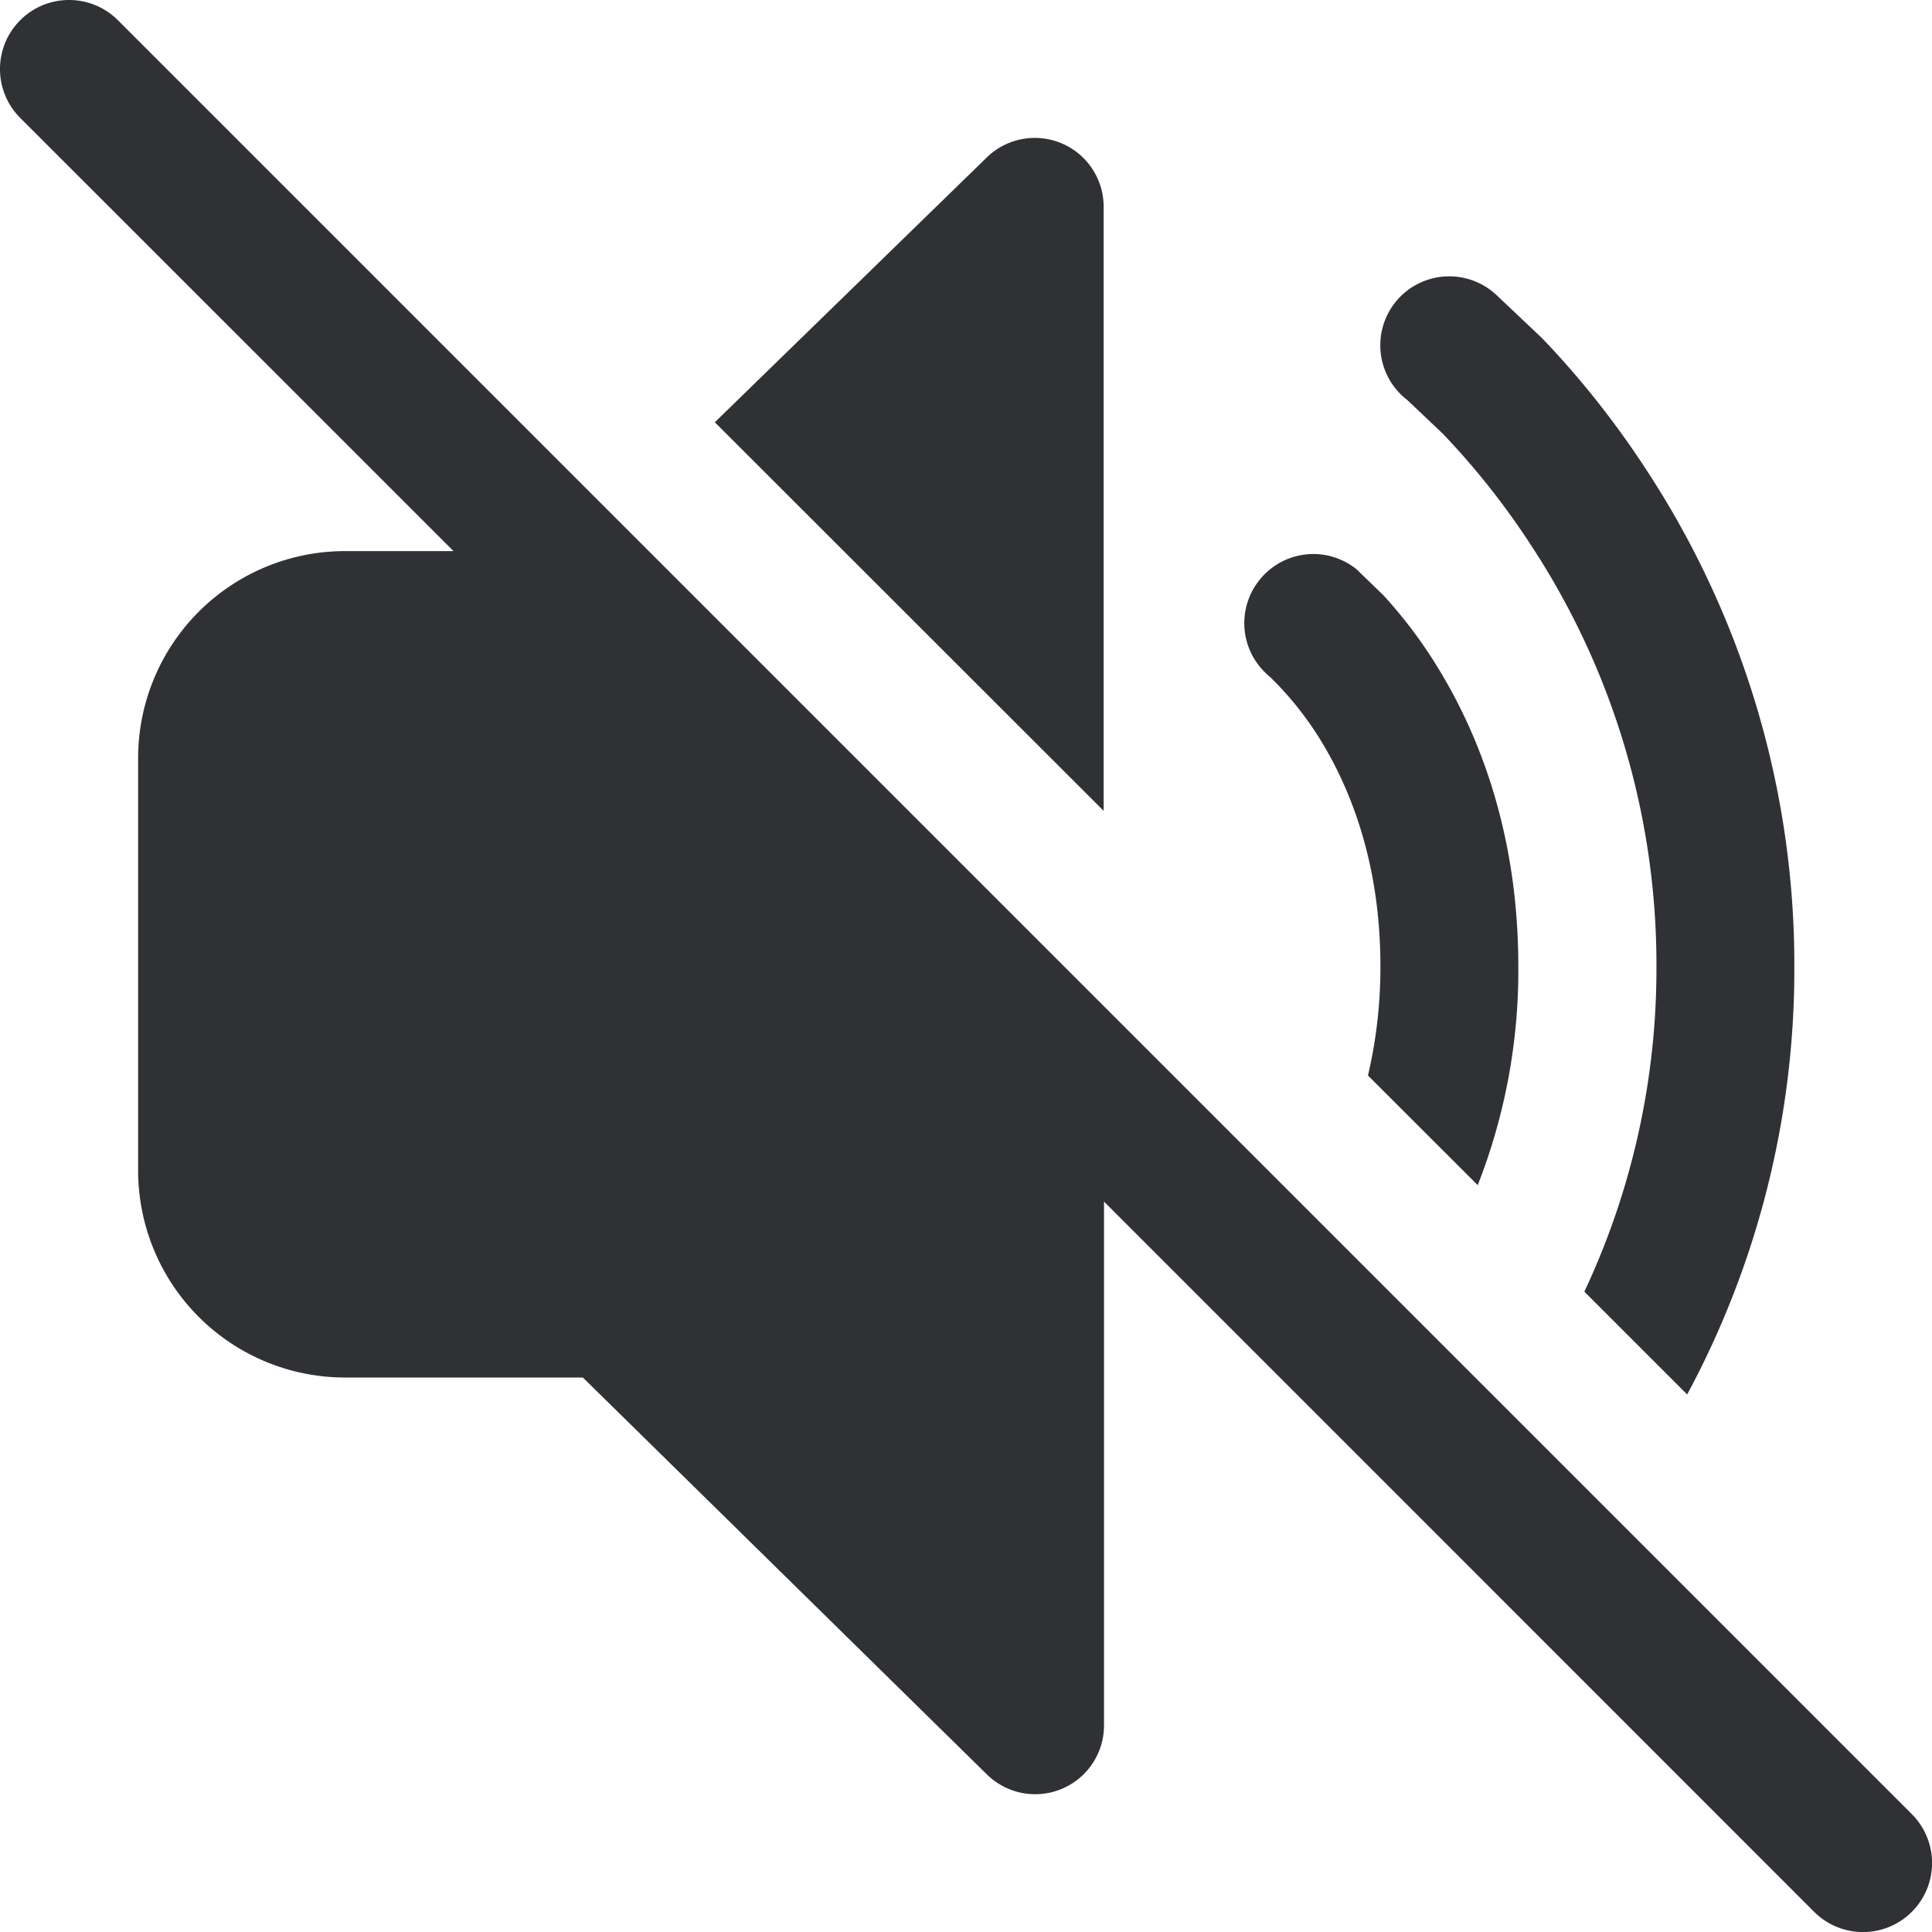 <svg xmlns="http://www.w3.org/2000/svg" width="16" height="16" fill="#2f3134" xmlns:v="https://vecta.io/nano"><path d="M9.143 9.951l5.881 5.882a.57.57 0 1 0 .809-.809L.977.168A.57.57 0 0 0 .572 0a.57.57 0 0 0-.405.168A.57.57 0 0 0 0 .572.57.57 0 0 0 .168.977l3.588 3.587h-.898c-.455 0-.891.181-1.212.502s-.502.757-.502 1.212v3.416c0 .455.181.891.502 1.212s.757.502 1.212.502h1.969l3.344 3.285a.57.57 0 0 0 .972-.408V9.951zm3.095-.136l-.909-.908A3.93 3.93 0 0 0 11.432 8c0-.855-.25-1.467-.489-1.86a2.72 2.72 0 0 0-.422-.531l-.021-.018h.001a.57.57 0 0 1-.071-.787.57.57 0 0 1 .783-.106h.001l.001.001.002.002.007.005.017.015.215.208a3.88 3.88 0 0 1 .462.617c.334.549.656 1.363.656 2.455.005.621-.11 1.238-.337 1.816zm1.734 1.733l-.851-.851a6.29 6.29 0 0 0 .597-2.692 6.33 6.33 0 0 0-1.05-3.507 6.3 6.3 0 0 0-.72-.907l-.289-.274-.013-.011a.57.57 0 1 1 .712-.893l.001.001.003.002.008.007.025.022.375.355c.234.243.544.602.852 1.072.81 1.227 1.241 2.665 1.238 4.134a7.43 7.43 0 0 1-.888 3.543v.001zm-4.829-4.83L5.92 3.497l2.251-2.192a.57.57 0 0 1 .969.409v5.003h.002z"/></svg>